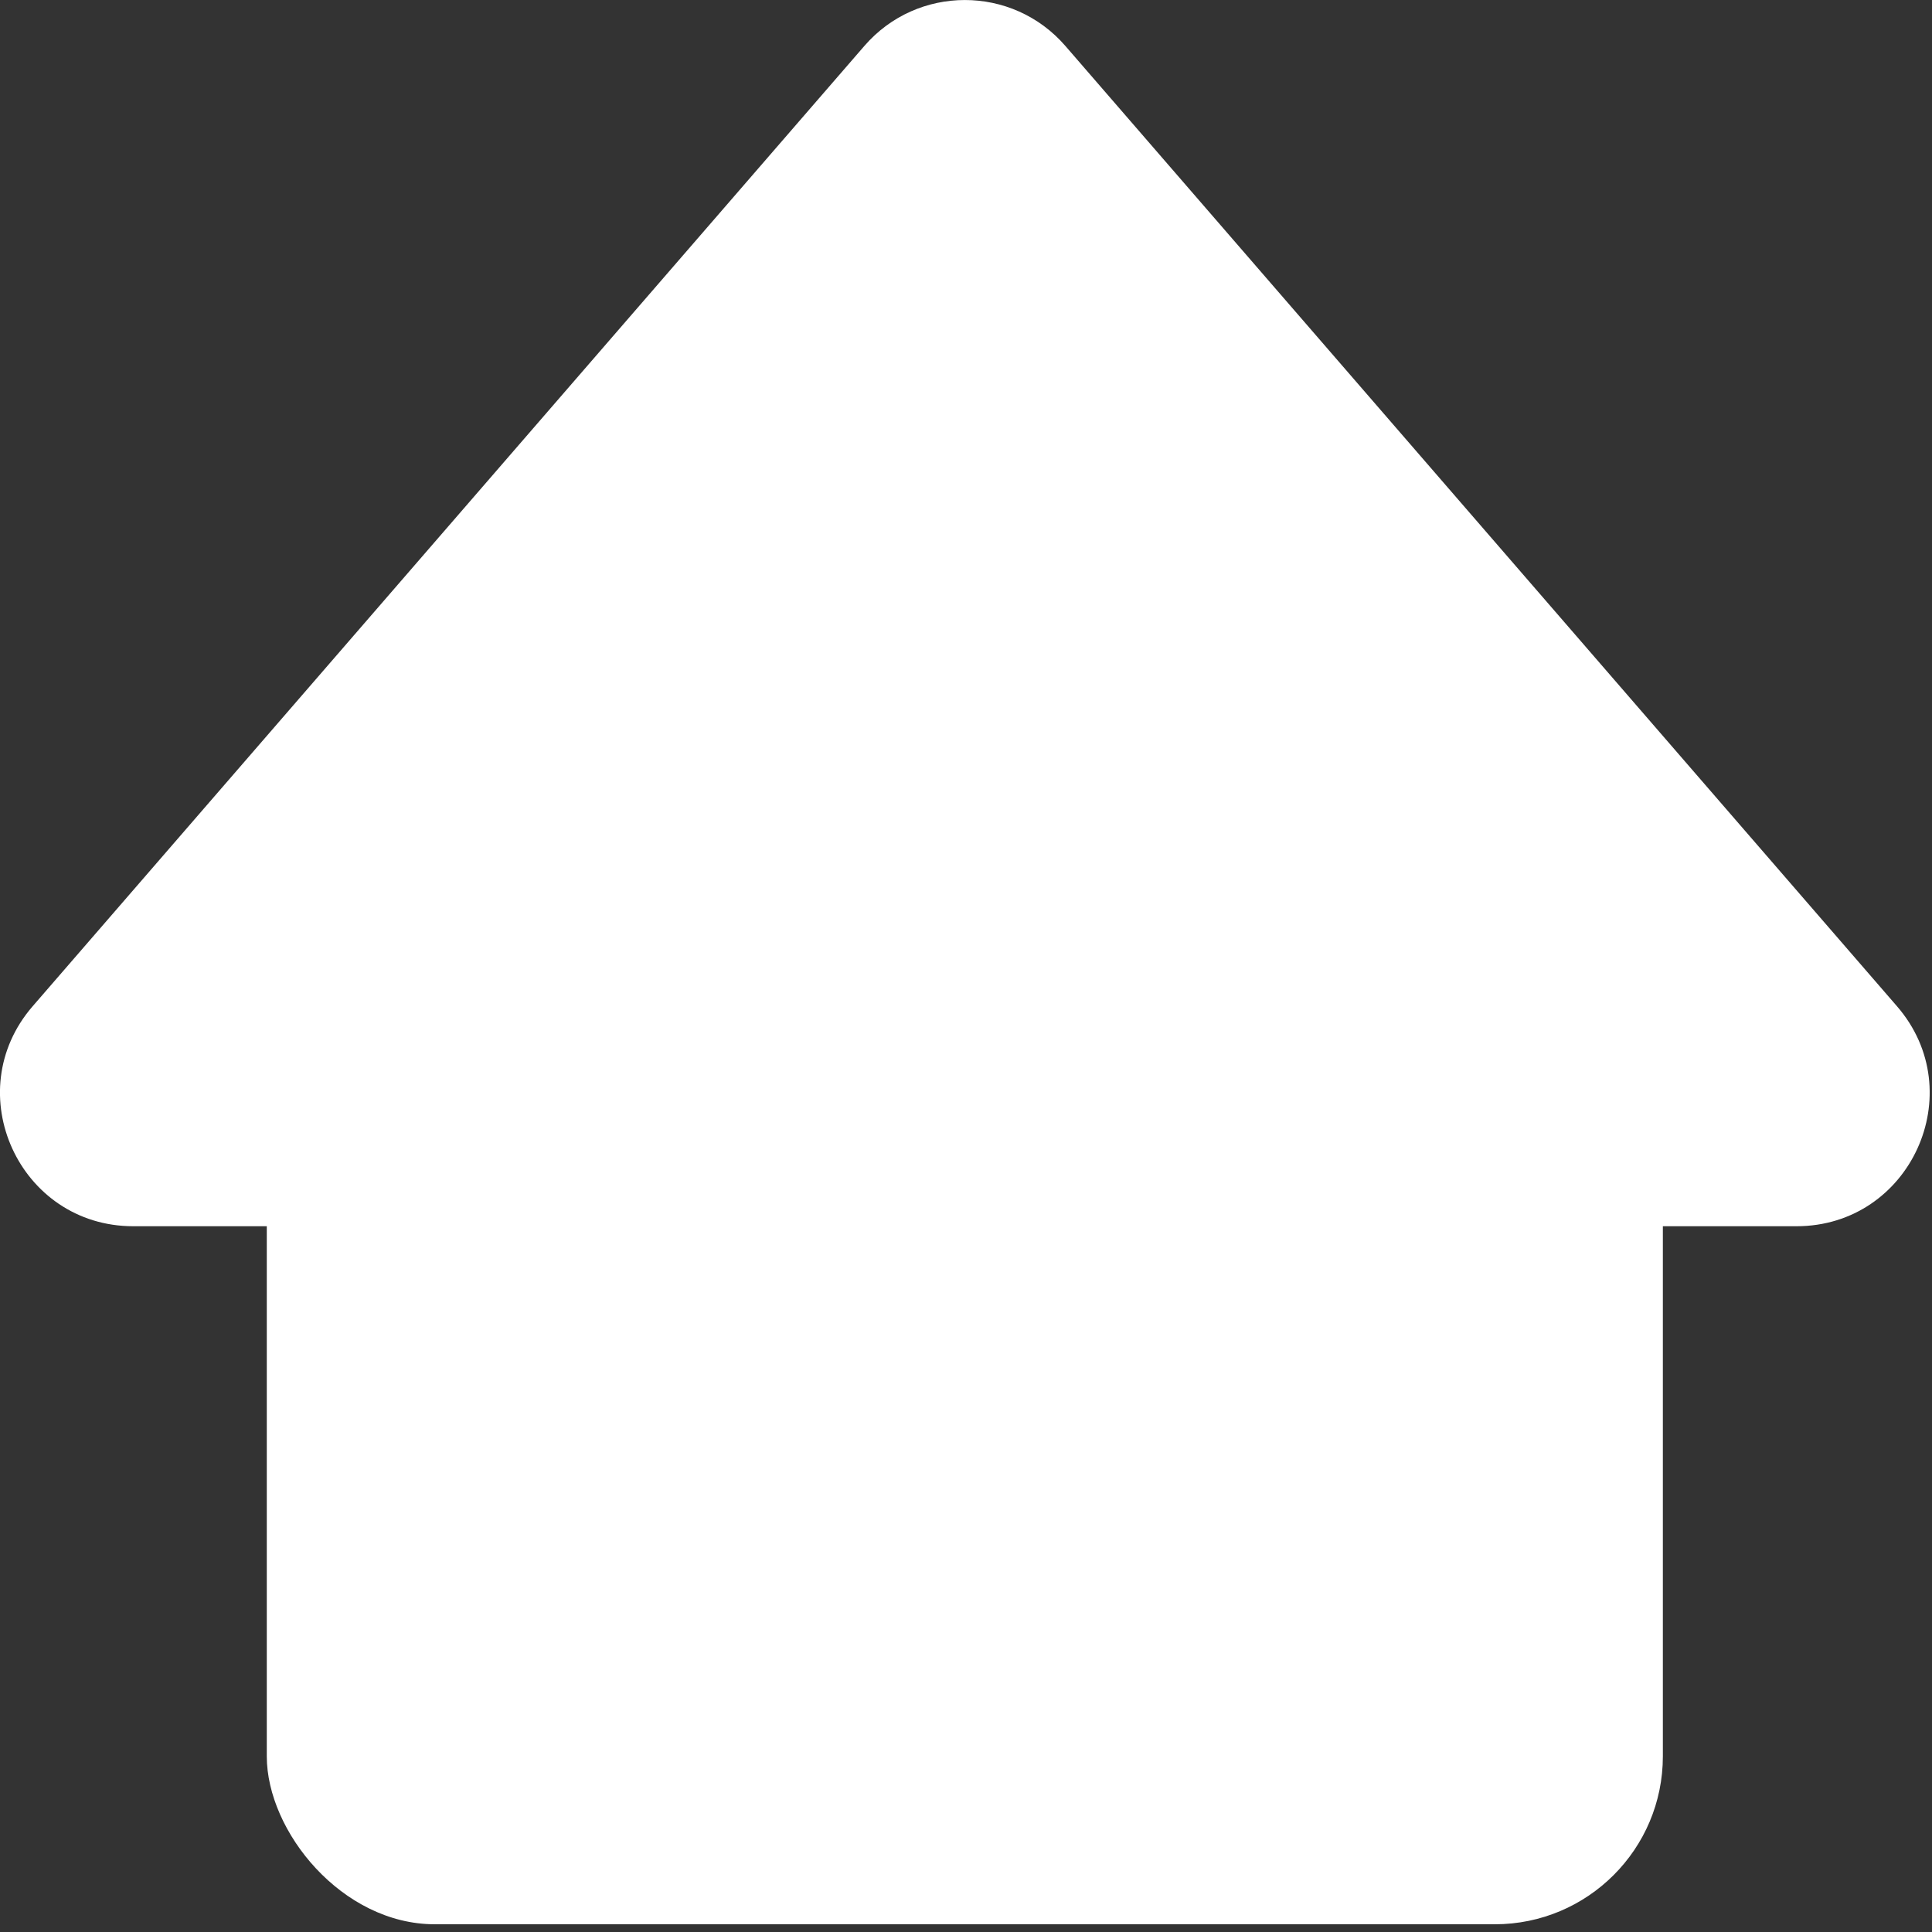 <svg width="23" height="23" viewBox="0 0 23 23" fill="none" xmlns="http://www.w3.org/2000/svg">
<rect x="0" y="0" width="23" height="23" fill="#333333" stroke="none"/>
<rect x="3.176" y="9.454" width="16.62" height="13.454" rx="2" fill="white"/>
<path d="M10.29 0.547C10.921 -0.182 12.052 -0.182 12.683 0.547L22.583 11.979C23.471 13.004 22.743 14.598 21.387 14.598H1.586C0.23 14.598 -0.499 13.004 0.389 11.979L10.29 0.547Z" fill="white"/>
</svg>
